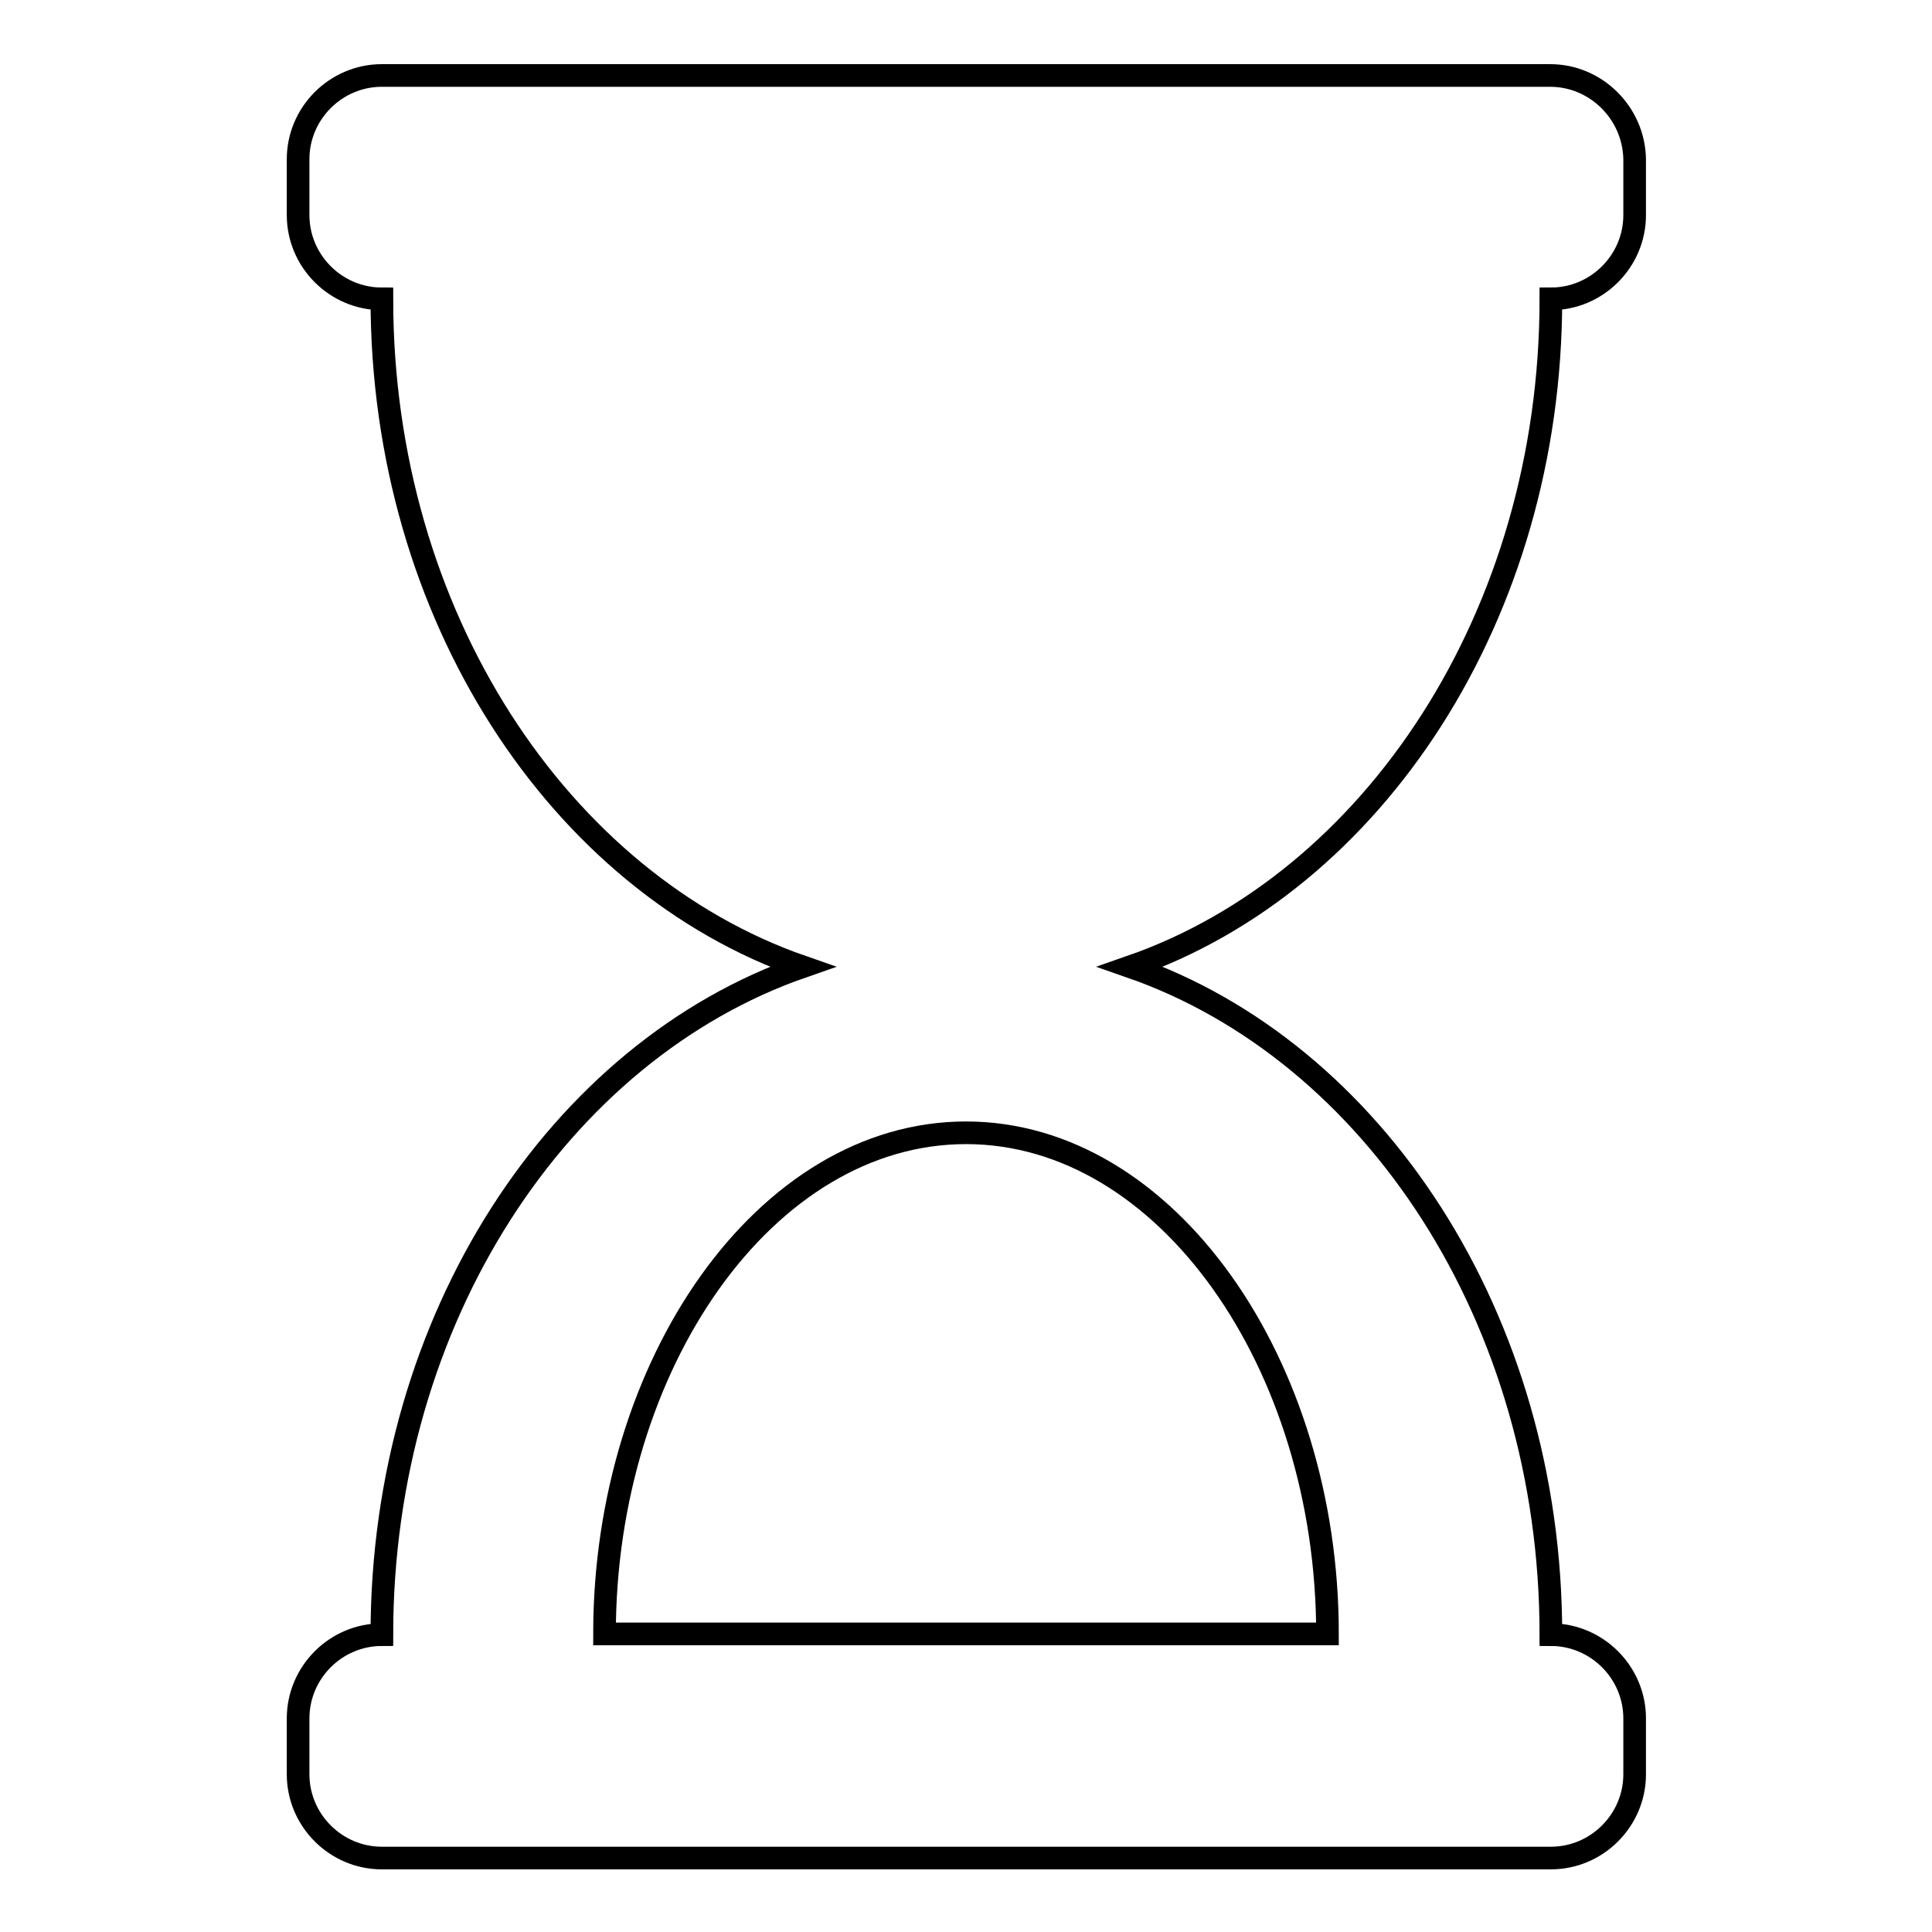 <?xml version="1.0" encoding="utf-8"?>
<!-- Svg Vector Icons : http://www.onlinewebfonts.com/icon -->
<!DOCTYPE svg PUBLIC "-//W3C//DTD SVG 1.1//EN" "http://www.w3.org/Graphics/SVG/1.1/DTD/svg11.dtd">
<svg version="1.1" xmlns="http://www.w3.org/2000/svg" xmlns:xlink="http://www.w3.org/1999/xlink" x="0px" y="0px" viewBox="0 0 256 256" enable-background="new 0 0 256 256" xml:space="preserve">
<g> <path stroke-width="3" fill-opacity="0" stroke="#000000"  d="M205.4,10H50.6c-6.1,0-11.1,5-11.1,11.1v7.4c0,6.1,5,11.1,11.1,11.1c0,41.9,23.5,77.3,55.7,88.5 c-32.2,11.2-55.7,46.6-55.7,88.5c-6.1,0-11.1,5-11.1,11.1v7.4c0,6.1,5,11.1,11.1,11.1h154.9c6.1,0,11.1-5,11.1-11.1v-7.4 c0-6.1-5-11.1-11.1-11.1c0-41.9-23.5-77.3-55.7-88.5c32.2-11.2,55.7-46.6,55.7-88.5c6.1,0,11.1-5,11.1-11.1v-7.4 C216.5,15,211.5,10,205.4,10z M175.9,216.5H80.1c0-35.7,21.3-66.4,47.9-66.4C154.6,150.1,175.9,180.8,175.9,216.5z"/></g>
</svg>